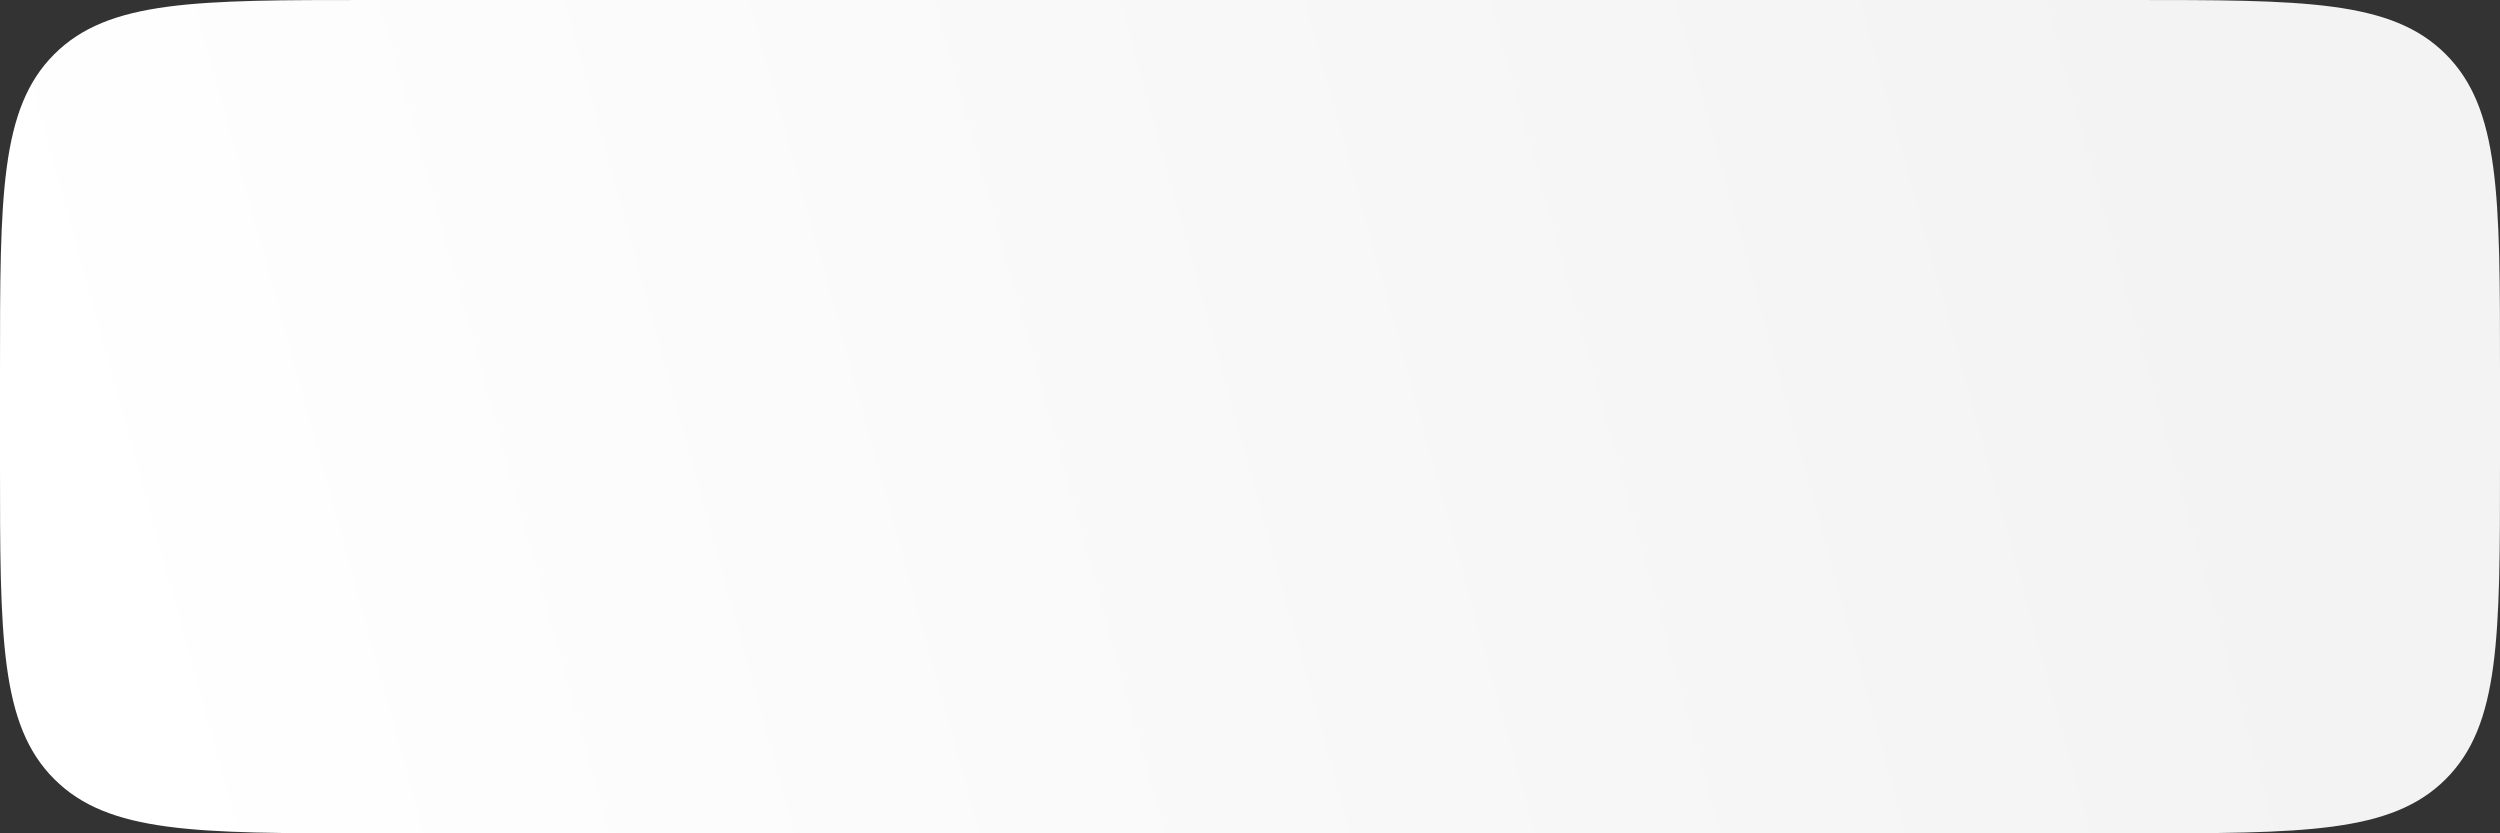 <?xml version="1.0" encoding="UTF-8"?> <svg xmlns="http://www.w3.org/2000/svg" width="270" height="90" viewBox="0 0 270 90" fill="none"><rect x="0" y="0" width="270" height="90" fill="#333333" stroke="none"/> <path d="M270 50C270 68.856 270 78.284 264.142 84.142C258.284 90 248.856 90 230 90L40 90C21.144 90 11.716 90 5.858 84.142C1.02422e-06 78.284 1.84845e-06 68.856 3.49691e-06 50L4.37114e-06 40C6.0196e-06 21.144 6.84383e-06 11.716 5.858 5.858C11.716 -2.25799e-05 21.144 -2.17557e-05 40 -2.01072e-05L230 -3.49691e-06C248.856 -1.84845e-06 258.284 -1.02422e-06 264.142 5.858C270 11.716 270 21.144 270 40L270 50Z" fill="url(#paint0_linear_832_2646)"></path> <defs> <linearGradient id="paint0_linear_832_2646" x1="253.009" y1="79.925" x2="30.022" y2="141.544" gradientUnits="userSpaceOnUse"> <stop stop-color="#F3F3F3"></stop> <stop offset="1" stop-color="white"></stop> </linearGradient> </defs> </svg> 